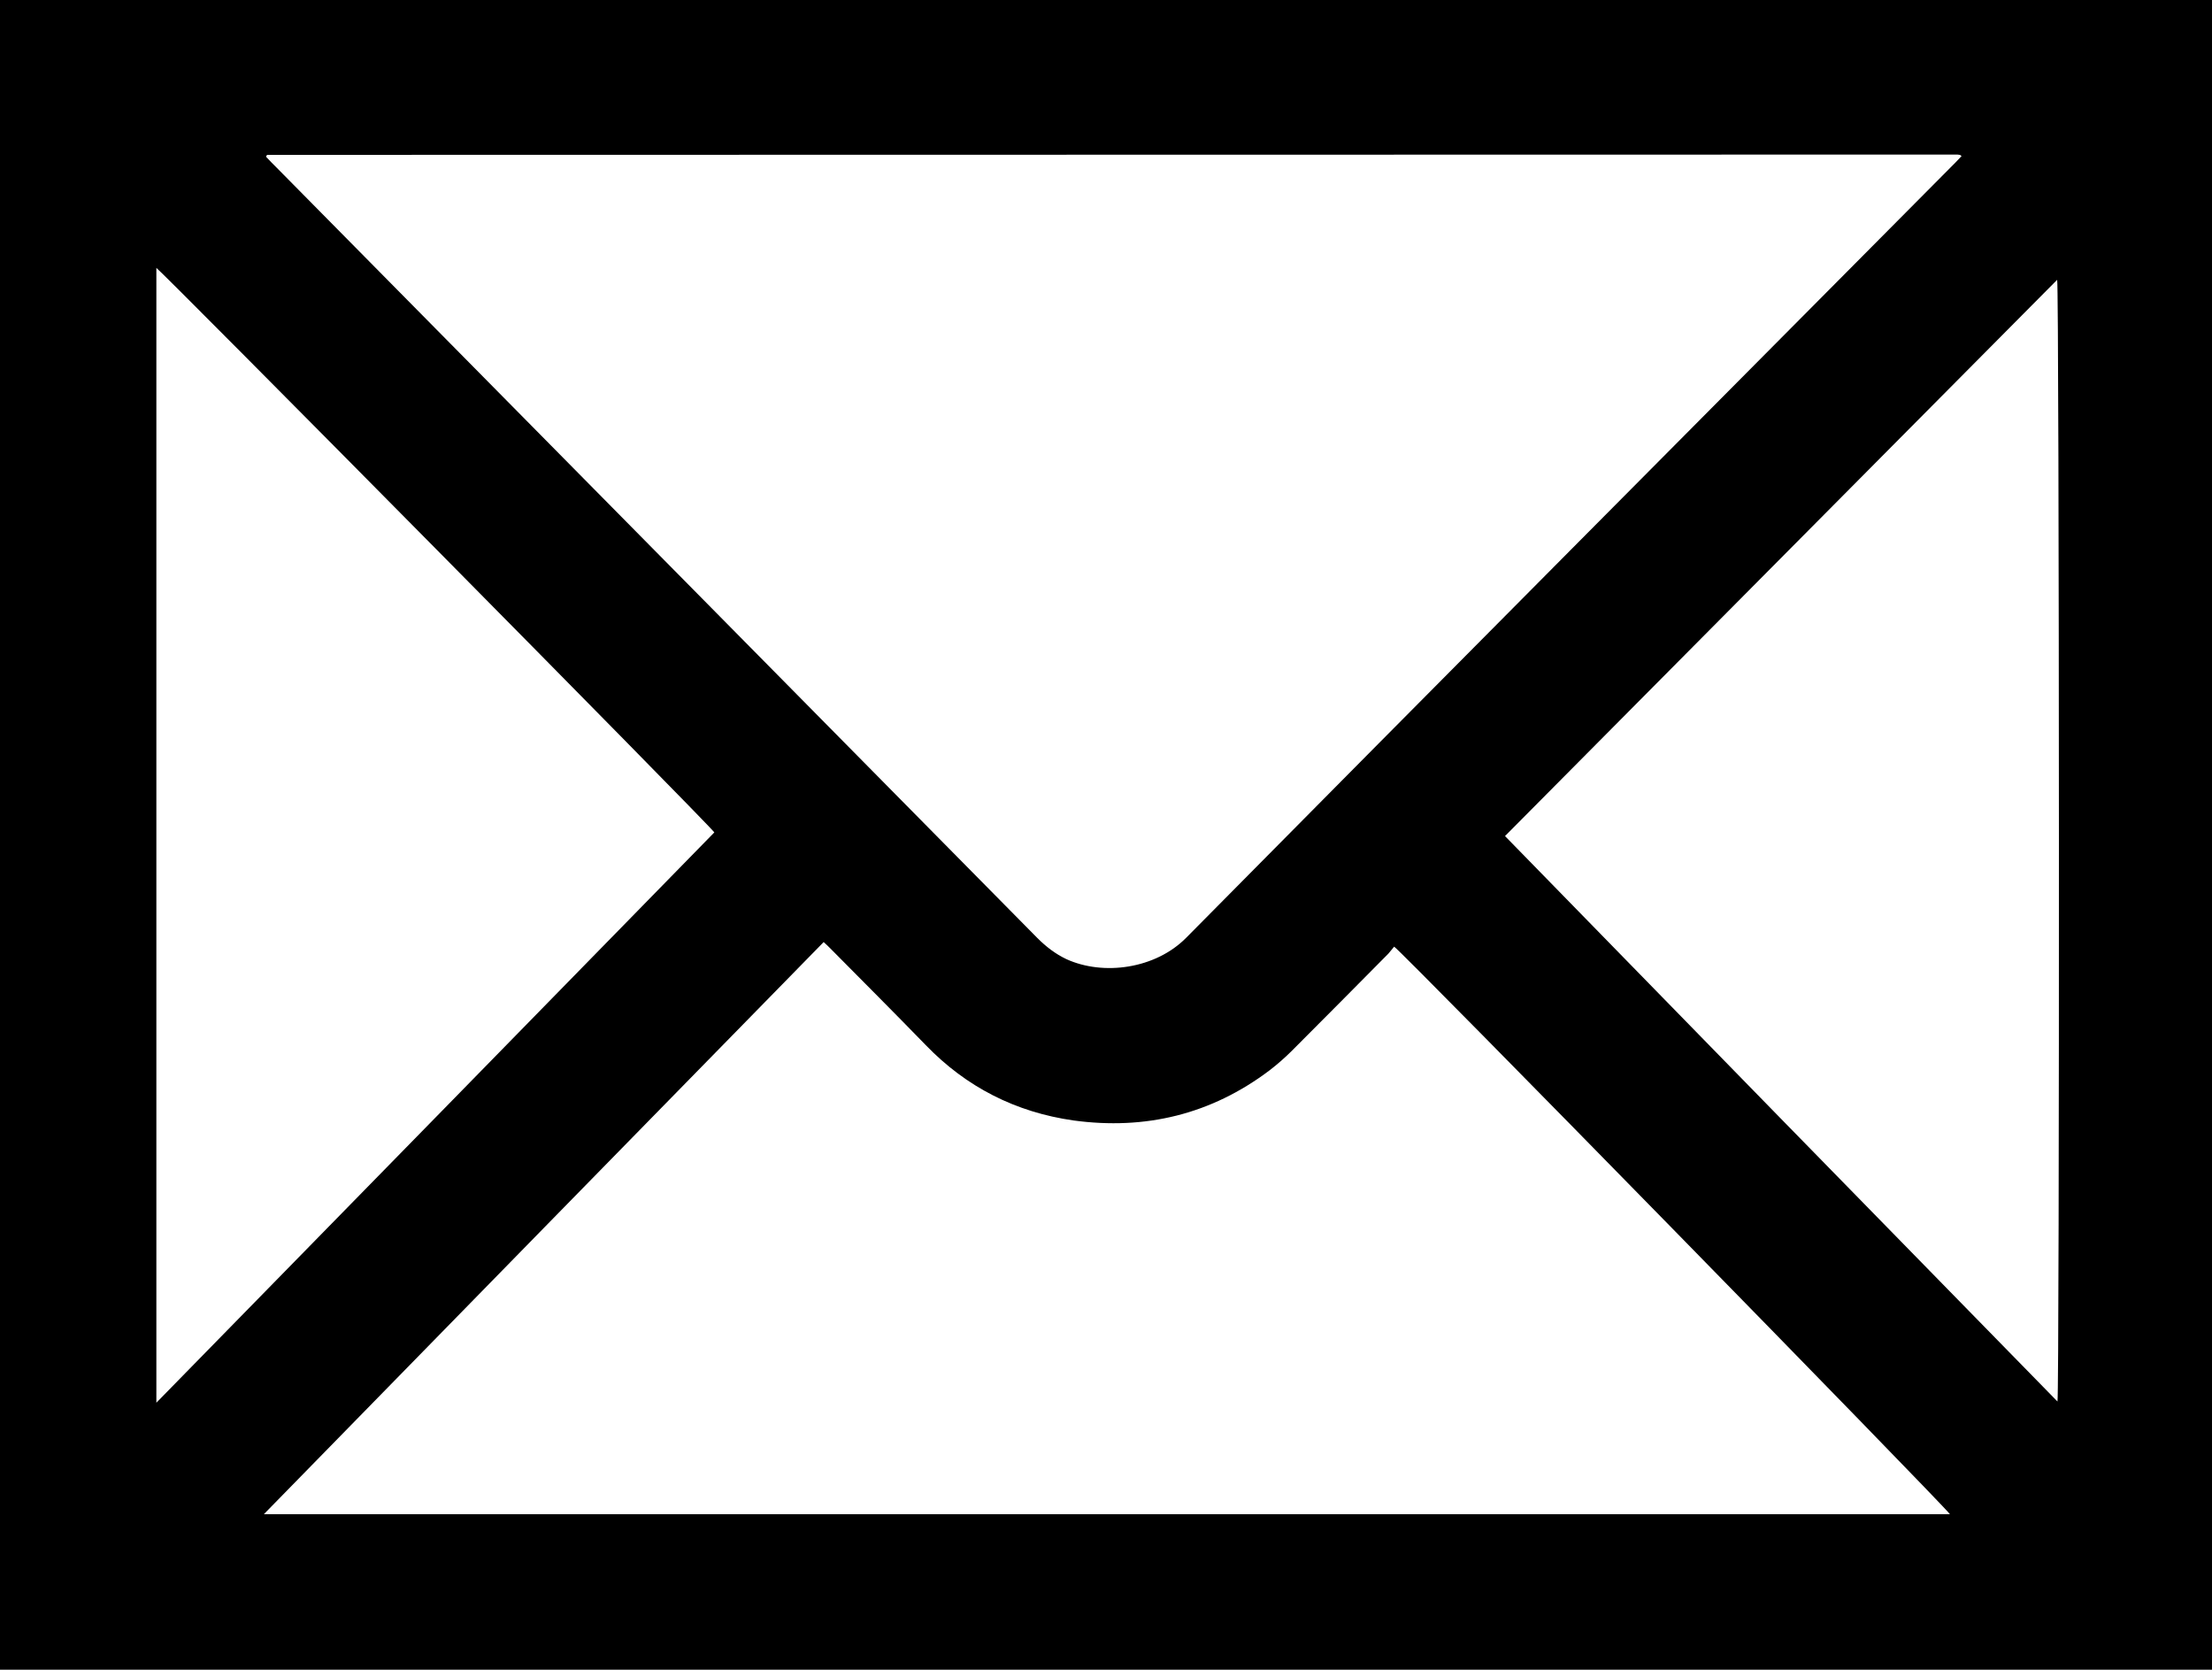 <!-- Generator: Adobe Illustrator 19.0.0, SVG Export Plug-In  -->
<svg version="1.1"
	 xmlns="http://www.w3.org/2000/svg" xmlns:xlink="http://www.w3.org/1999/xlink" xmlns:a="http://ns.adobe.com/AdobeSVGViewerExtensions/3.0/"
	 x="0px" y="0px" width="7.243px" height="5.466px" viewBox="0 0 7.243 5.466" style="enable-background:new 0 0 7.243 5.466;"
	 xml:space="preserve">
<defs>
</defs>
<g id="H7DhmC.tif_1_">
	<g id="XMLID_15_">
		<path id="XMLID_16_" d="M0,5.466C0,3.644,0,1.823,0,0c2.414,0,4.828,0,7.243,0c0,1.822,0,3.644,0,5.466
			C4.829,5.466,2.415,5.466,0,5.466z M6.423,0.511C6.42,0.509,6.419,0.507,6.417,0.507C6.413,0.506,6.408,0.506,6.403,0.506
			c-1.843,0-3.686,0.001-5.528,0.001L0.873,0.509c0,0-0.001,0.002-0.002,0.004c0.011,0.012,0.023,0.024,0.035,0.036
			c0.484,0.49,0.968,0.98,1.451,1.469c0.347,0.351,0.693,0.702,1.04,1.053C3.425,3.099,3.456,3.123,3.492,3.14
			c0.121,0.055,0.291,0.032,0.392-0.07c0.838-0.847,1.679-1.692,2.519-2.538C6.41,0.525,6.416,0.518,6.423,0.511z M6.385,4.957
			C6.348,4.91,4.587,3.111,4.565,3.099C4.559,3.106,4.553,3.114,4.546,3.122c-0.105,0.106-0.21,0.212-0.315,0.317
			C4.208,3.462,4.183,3.484,4.157,3.504C3.966,3.648,3.751,3.7,3.515,3.668C3.326,3.641,3.164,3.559,3.031,3.421
			C2.928,3.315,2.823,3.21,2.719,3.105C2.712,3.098,2.705,3.091,2.697,3.084c-0.611,0.624-1.22,1.246-1.833,1.873
			C2.707,4.957,4.544,4.957,6.385,4.957z M2.339,2.725C2.32,2.697,0.53,0.888,0.512,0.877c0,1.236,0,2.473,0,3.715
			C1.124,3.967,1.732,3.346,2.339,2.725z M4.928,2.737c0.603,0.618,1.205,1.234,1.809,1.851c0.007-0.03,0.006-3.649-0.001-3.672
			C6.133,1.523,5.532,2.129,4.928,2.737z"/>
	</g>
</g>
</svg>
